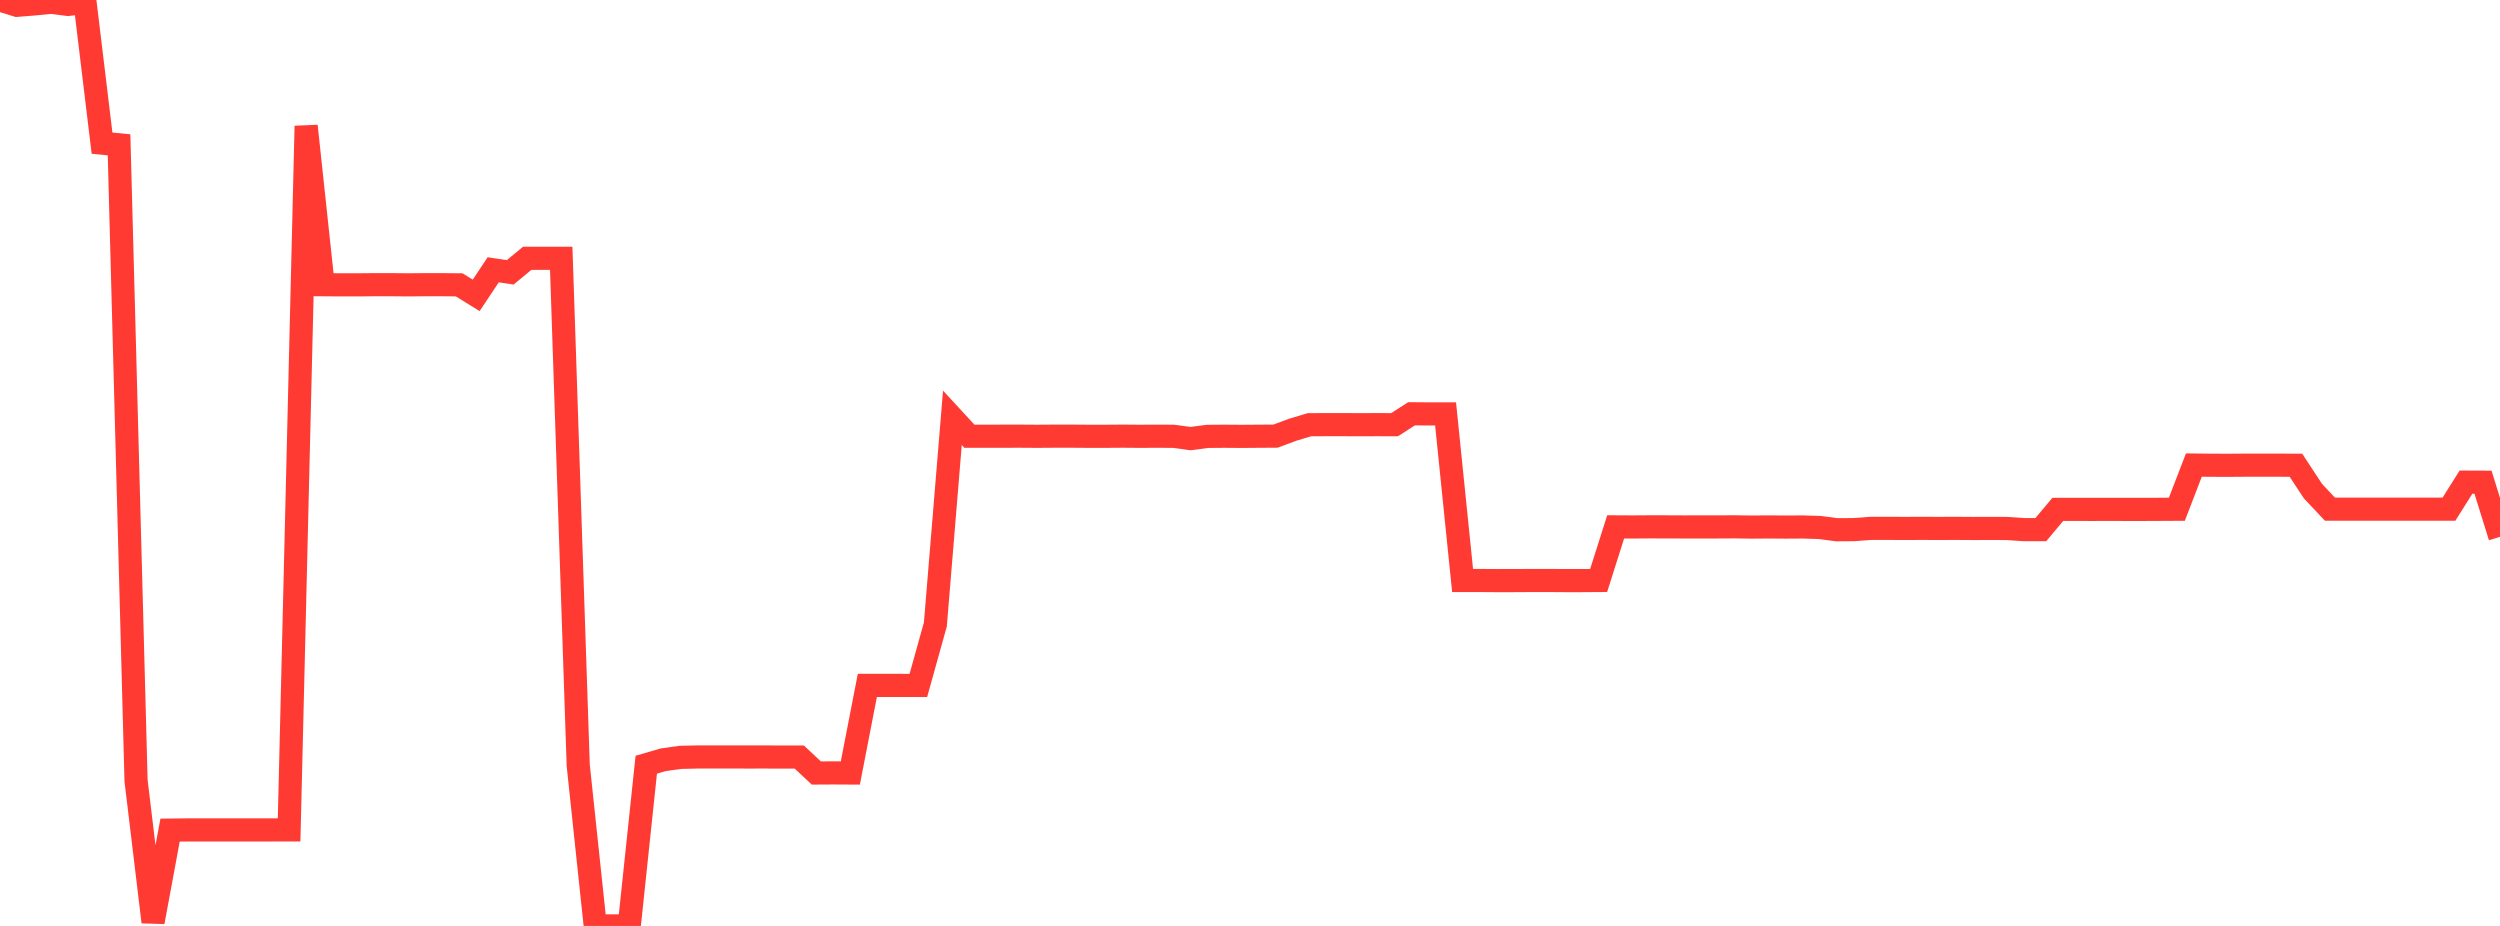<?xml version="1.0" standalone="no"?>
<!DOCTYPE svg PUBLIC "-//W3C//DTD SVG 1.1//EN" "http://www.w3.org/Graphics/SVG/1.1/DTD/svg11.dtd">

<svg width="135" height="50" viewBox="0 0 135 50" preserveAspectRatio="none" 
  xmlns="http://www.w3.org/2000/svg"
  xmlns:xlink="http://www.w3.org/1999/xlink">


<polyline points="0.0, 0.0 0.918, 0.287 1.837, 0.213 2.755, 0.123 3.673, 0.239 4.592, 0.13 5.51, 7.73 6.429, 7.821 7.347, 42.158 8.265, 49.787 9.184, 44.826 10.102, 44.816 11.02, 44.816 11.939, 44.816 12.857, 44.816 13.776, 44.816 14.694, 44.816 15.612, 44.815 16.531, 6.804 17.449, 15.375 18.367, 15.382 19.286, 15.382 20.204, 15.374 21.122, 15.374 22.041, 15.382 22.959, 15.374 23.878, 15.374 24.796, 15.382 25.714, 15.95 26.633, 14.569 27.551, 14.706 28.469, 13.948 29.388, 13.948 30.306, 13.948 31.224, 41.329 32.143, 49.997 33.061, 50.0 33.98, 49.996 34.898, 41.294 35.816, 41.027 36.735, 40.898 37.653, 40.877 38.571, 40.876 39.49, 40.876 40.408, 40.878 41.327, 40.877 42.245, 40.881 43.163, 40.881 44.082, 41.742 45.0, 41.737 45.918, 41.742 46.837, 37.012 47.755, 37.012 48.673, 37.012 49.592, 37.013 50.51, 33.717 51.429, 22.563 52.347, 23.556 53.265, 23.556 54.184, 23.555 55.102, 23.554 56.02, 23.56 56.939, 23.553 57.857, 23.553 58.776, 23.56 59.694, 23.56 60.612, 23.553 61.531, 23.56 62.449, 23.556 63.367, 23.56 64.286, 23.684 65.204, 23.564 66.122, 23.557 67.041, 23.564 67.959, 23.557 68.878, 23.551 69.796, 23.209 70.714, 22.934 71.633, 22.931 72.551, 22.931 73.469, 22.934 74.388, 22.931 75.306, 22.934 76.224, 22.344 77.143, 22.351 78.061, 22.351 78.98, 31.346 79.898, 31.347 80.816, 31.353 81.735, 31.352 82.653, 31.347 83.571, 31.346 84.49, 31.352 85.408, 31.352 86.327, 31.346 87.245, 28.451 88.163, 28.456 89.082, 28.45 90.0, 28.451 90.918, 28.455 91.837, 28.454 92.755, 28.454 93.673, 28.449 94.592, 28.462 95.51, 28.455 96.429, 28.462 97.347, 28.456 98.265, 28.485 99.184, 28.606 100.102, 28.6 101.02, 28.532 101.939, 28.532 102.857, 28.535 103.776, 28.532 104.694, 28.535 105.612, 28.532 106.531, 28.538 107.449, 28.535 108.367, 28.538 109.286, 28.6 110.204, 28.6 111.122, 27.505 112.041, 27.505 112.959, 27.508 113.878, 27.505 114.796, 27.508 115.714, 27.508 116.633, 27.504 117.551, 27.499 118.469, 25.113 119.388, 25.123 120.306, 25.126 121.224, 25.12 122.143, 25.12 123.061, 25.12 123.98, 25.123 124.898, 26.519 125.816, 27.495 126.735, 27.495 127.653, 27.495 128.571, 27.495 129.49, 27.495 130.408, 27.495 131.327, 27.495 132.245, 27.495 133.163, 26.035 134.082, 26.039 135.0, 28.988" fill="none" stroke="#ff3a33" stroke-width="1.25"/>

</svg>